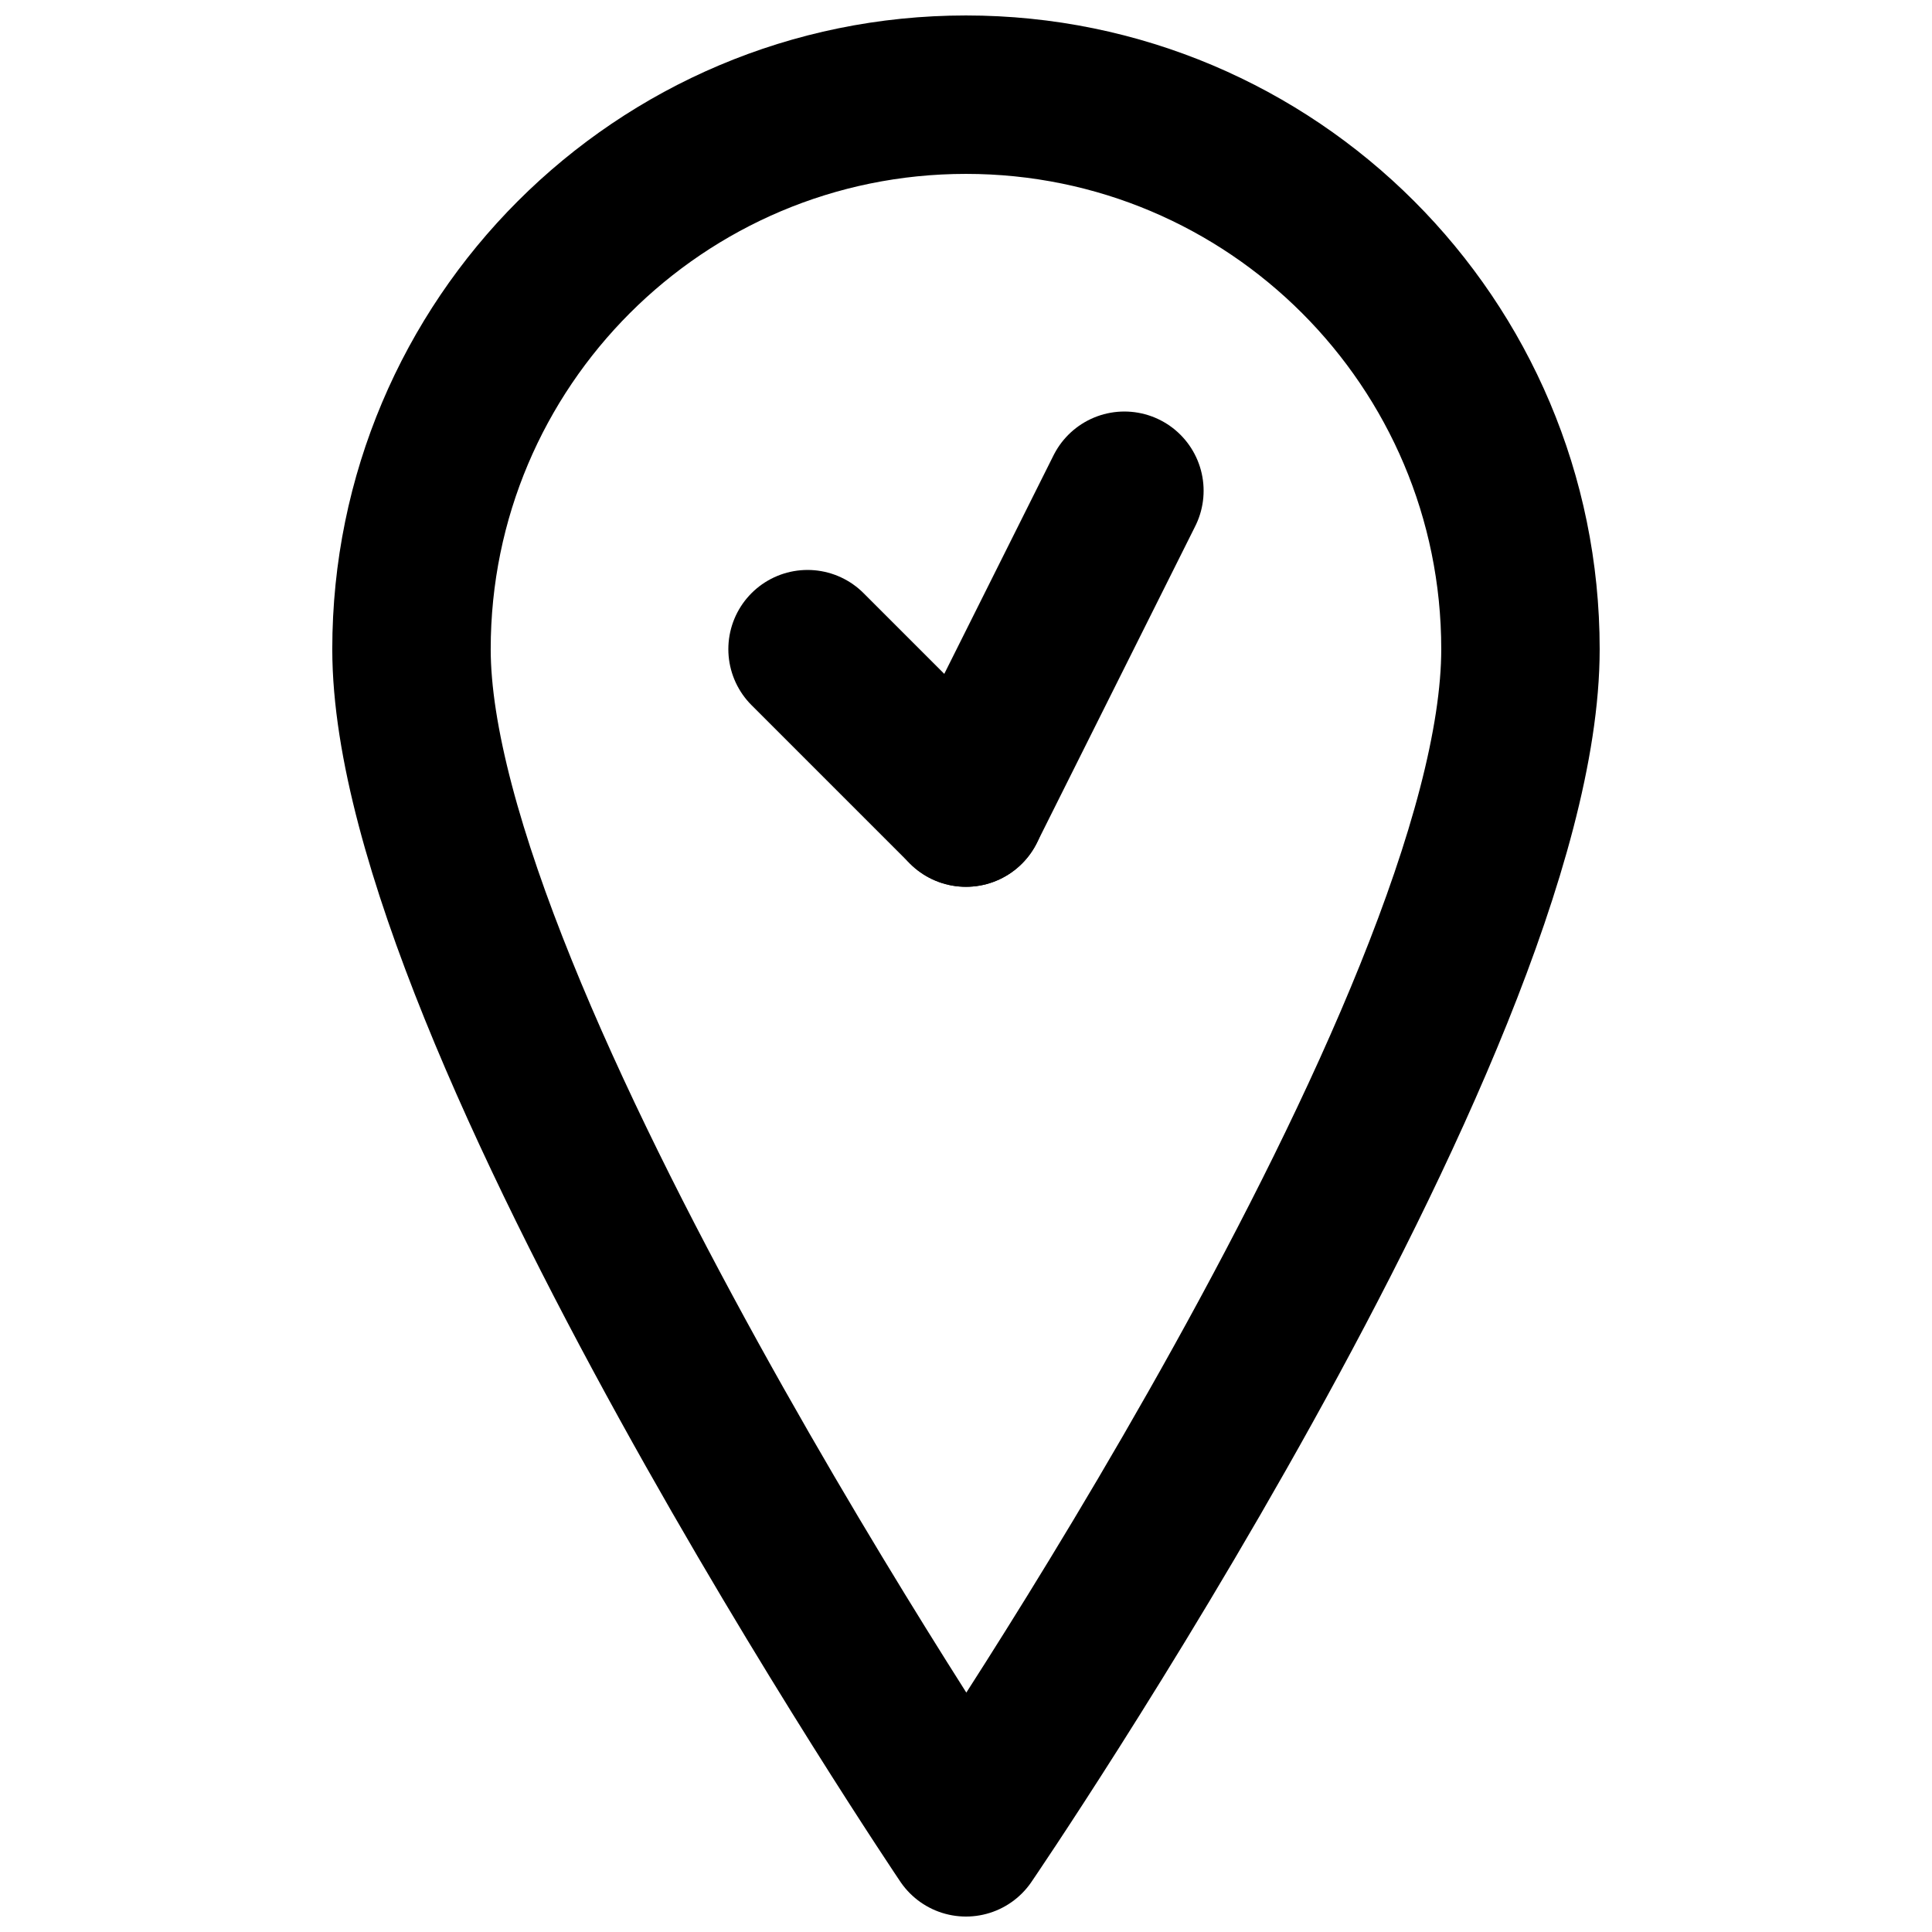 <?xml version="1.0" encoding="UTF-8"?>
<!-- Uploaded to: ICON Repo, www.svgrepo.com, Generator: ICON Repo Mixer Tools -->
<svg width="800px" height="800px" version="1.1" viewBox="144 144 512 512" xmlns="http://www.w3.org/2000/svg">
 <defs>
  <clipPath id="c">
   <path d="m148.09 148.09h489.91v447.91h-489.91z"/>
  </clipPath>
  <clipPath id="b">
   <path d="m162 148.09h489.9v447.91h-489.9z"/>
  </clipPath>
  <clipPath id="a">
   <path d="m232 148.09h336v503.81h-336z"/>
  </clipPath>
 </defs>
 <g>
  <g clip-path="url(#c)">
   <path transform="matrix(20.992 0 0 20.992 253.05 169.09)" d="m5 7 2 2" fill="none" stroke="#000000" stroke-linecap="round" stroke-width="2"/>
  </g>
  <g clip-path="url(#b)">
   <path transform="matrix(20.992 0 0 20.992 253.05 169.09)" d="m9 5-2 4" fill="none" stroke="#000000" stroke-linecap="round" stroke-width="2"/>
  </g>
  <g clip-path="url(#a)">
   <path transform="matrix(20.992 0 0 20.992 253.05 169.09)" d="m14 7c0-3.866-3.134-7-7-7-3.866 0-7 3.134-7 7 0 4.625 7 15 7 15s7-10.25 7-15z" fill="none" stroke="#000000" stroke-linejoin="round" stroke-width="2"/>
  </g>
 </g>
</svg>